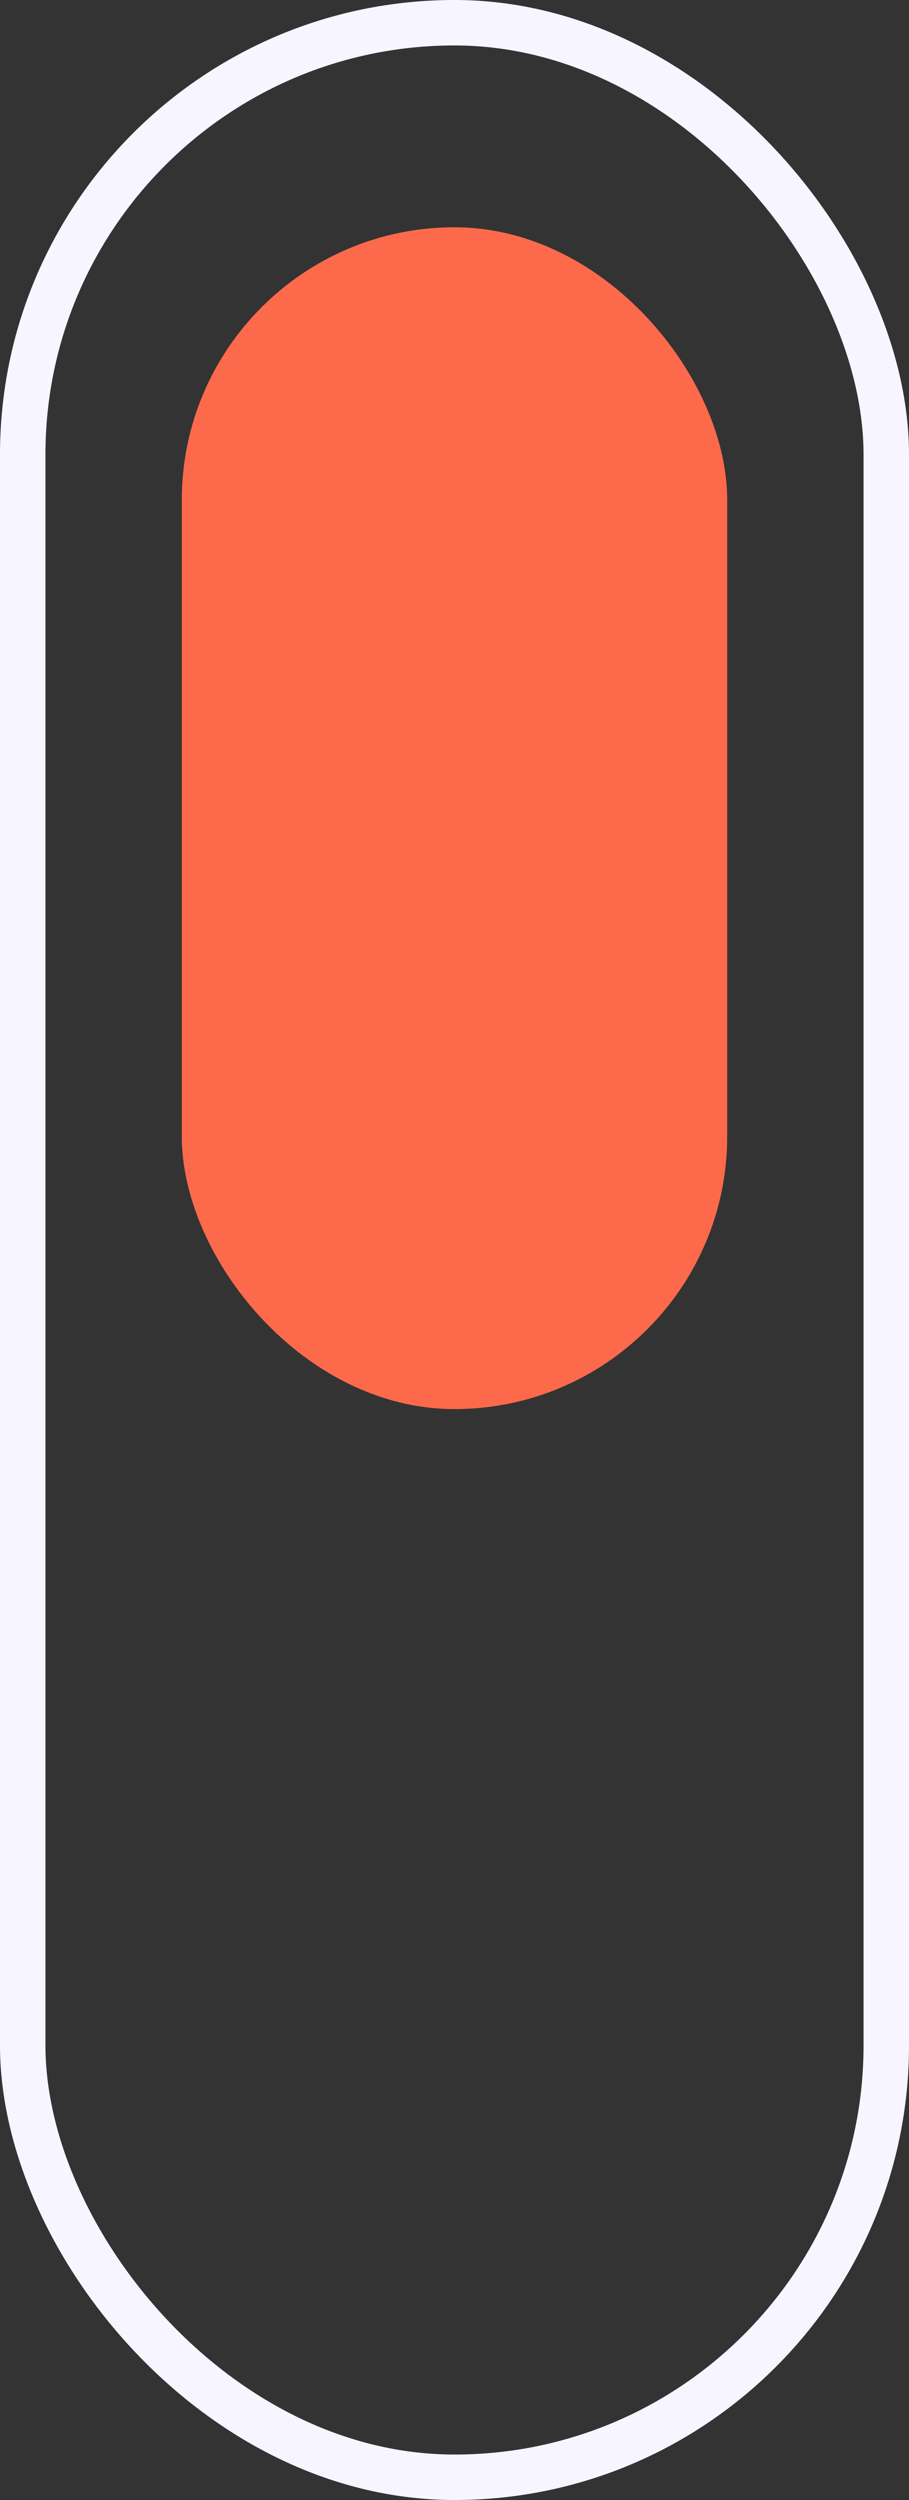 <svg xmlns="http://www.w3.org/2000/svg" width="20" height="55" viewBox="0 0 20 55" fill="none"><rect x="0" y="0" width="20" height="55" fill="#333333" stroke="none"/><rect x="0.5" y="0.5" width="19" height="54" rx="9.5" stroke="#F7F5FF"></rect><rect x="4" y="5" width="12" height="26" rx="6" fill="#FC6A4B"></rect></svg>